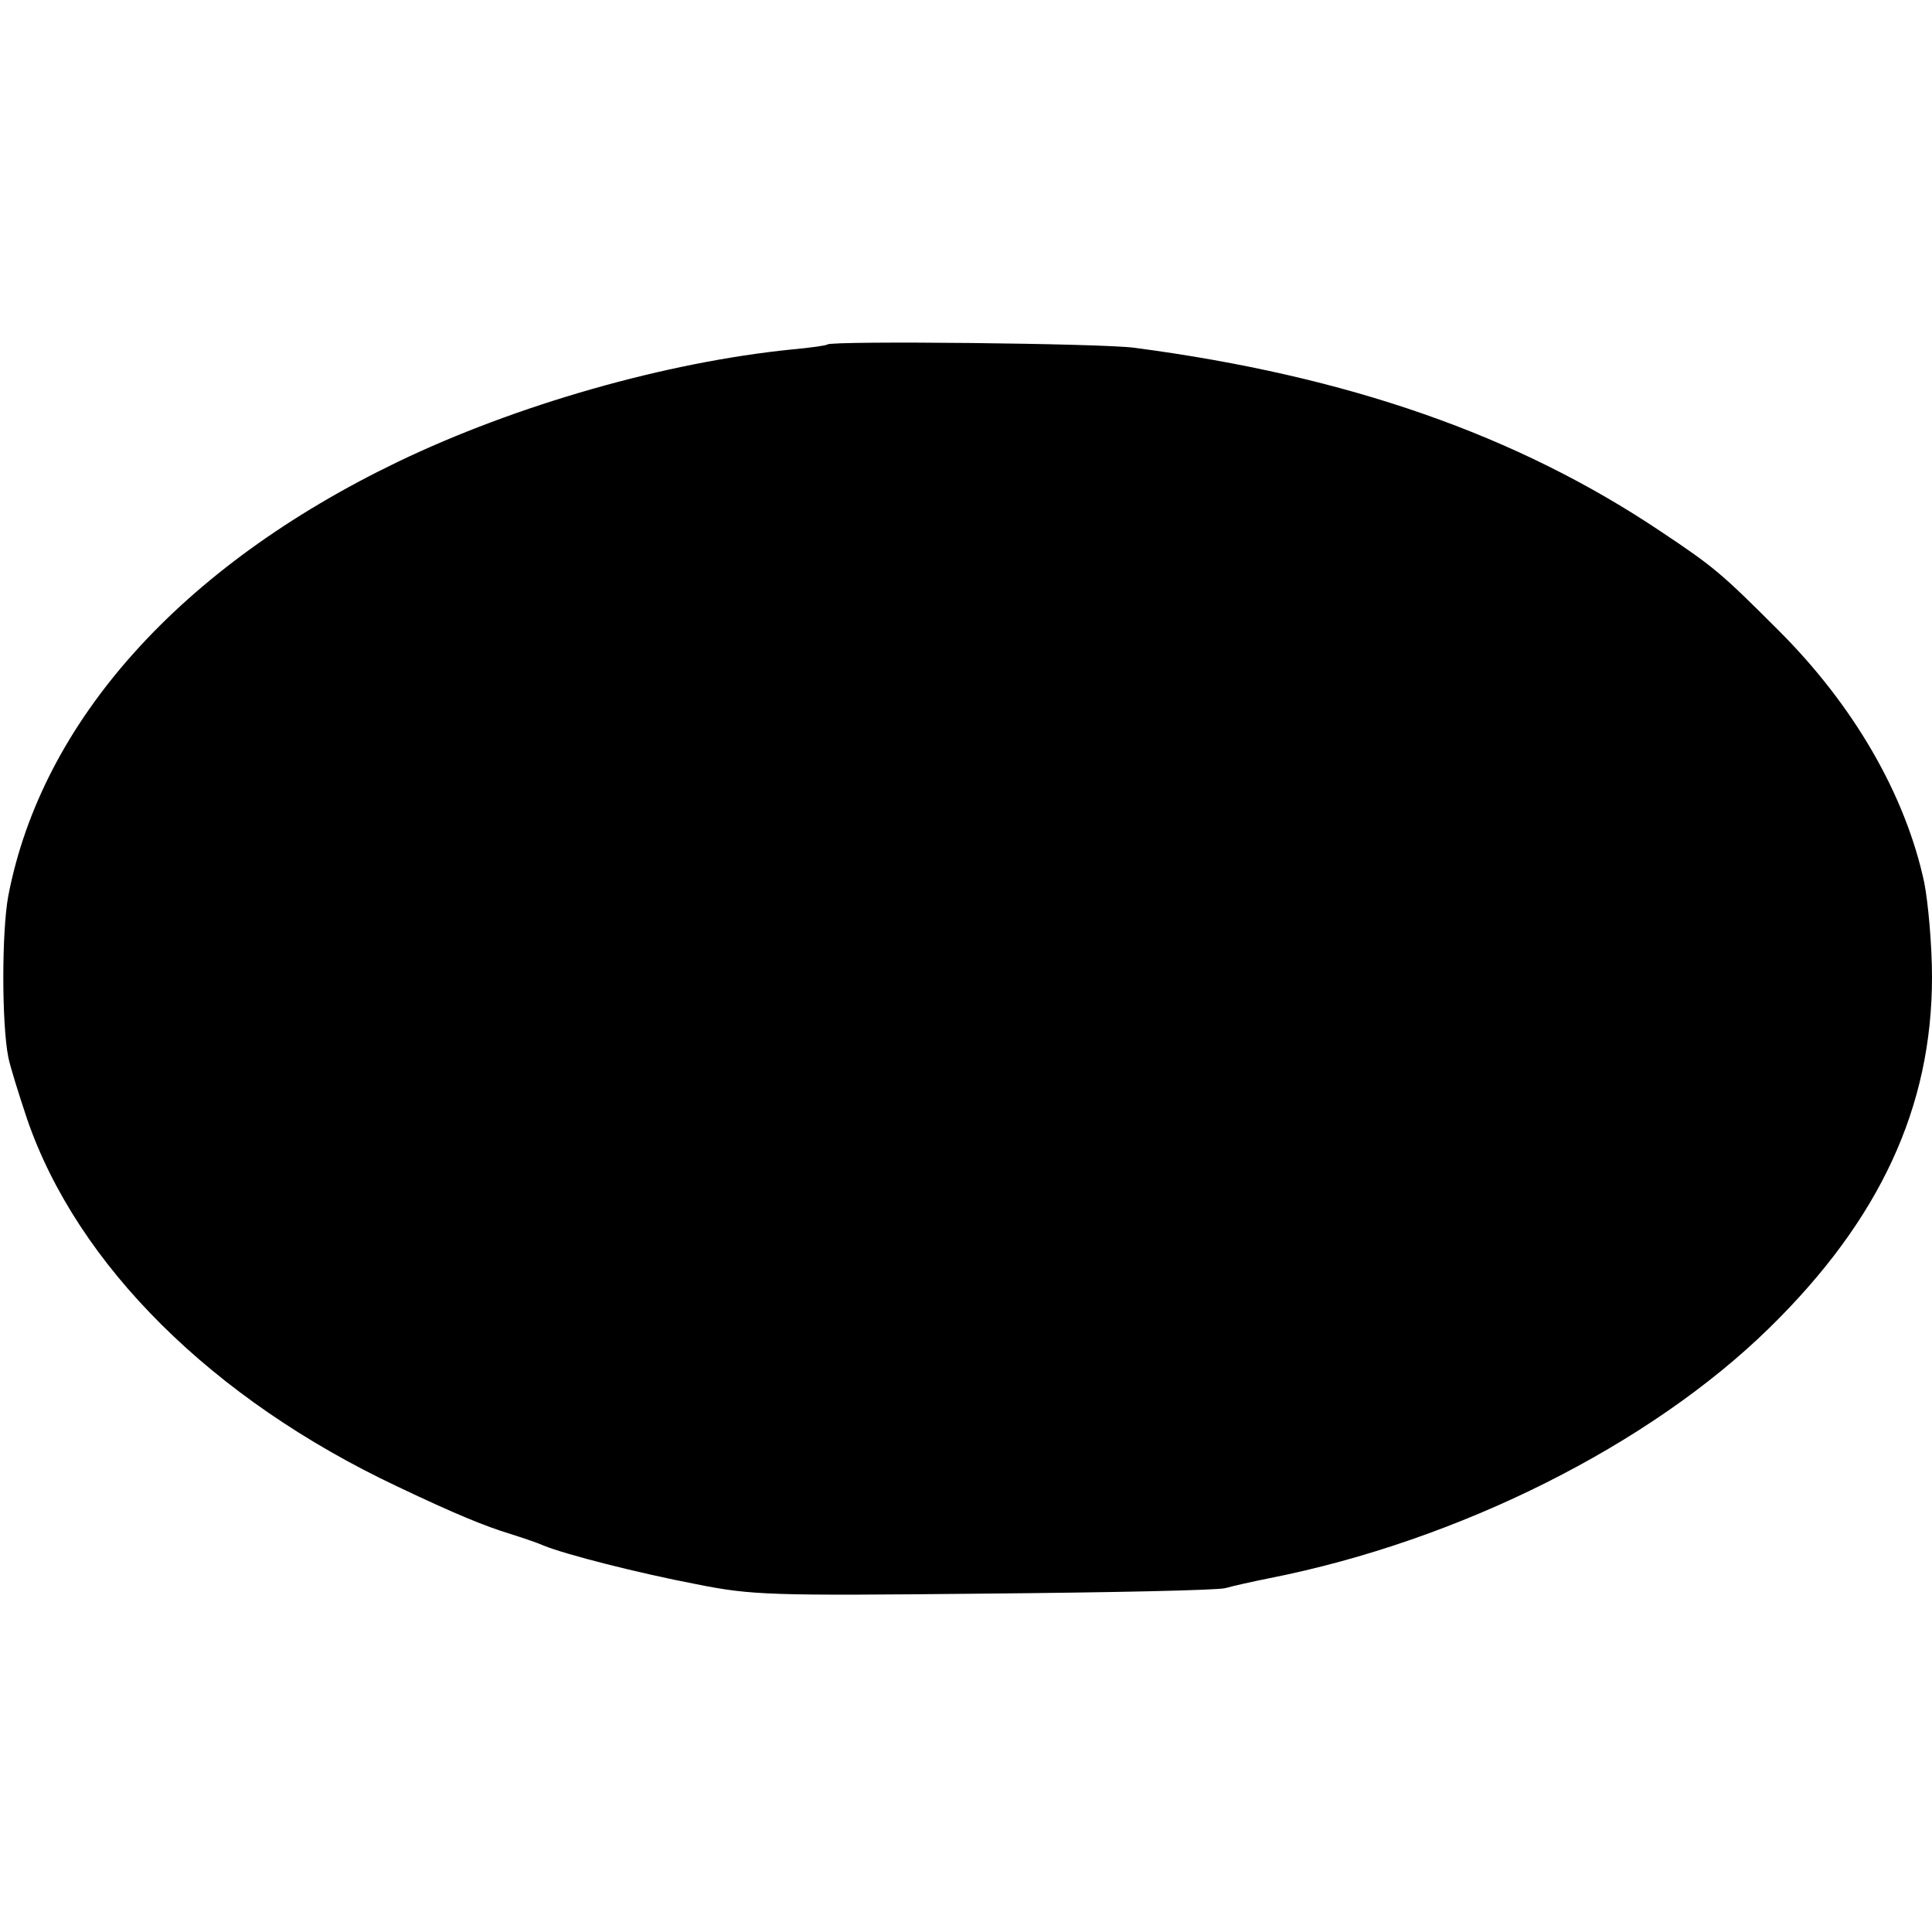 <?xml version="1.0" standalone="no"?>
<!DOCTYPE svg PUBLIC "-//W3C//DTD SVG 20010904//EN"
 "http://www.w3.org/TR/2001/REC-SVG-20010904/DTD/svg10.dtd">
<svg version="1.0" xmlns="http://www.w3.org/2000/svg"
 width="350pt" height="350pt" viewBox="0 0 350 350"
 preserveAspectRatio="xMidYMid meet">
<g transform="translate(0,350) scale(0.1,-0.1)"
fill="#000000" stroke="none">
<path d="M1499 2876 c-2 -2 -31 -6 -64 -9 -228 -23 -499 -100 -715 -204 -392
-189 -644 -469 -705 -786 -12 -65 -12 -231 0 -292 3 -16 19 -67 34 -112 91
-265 336 -508 671 -666 105 -50 159 -72 205 -86 22 -7 49 -16 60 -21 39 -16
172 -50 277 -70 100 -20 133 -21 520 -17 227 2 424 6 438 10 14 4 50 12 80 18
344 68 690 242 906 454 200 196 294 400 294 635 0 58 -7 135 -14 171 -34 159
-128 322 -266 459 -101 101 -115 113 -211 177 -261 175 -567 282 -954 333 -58
8 -548 13 -556 6z"/>
</g>
</svg>
